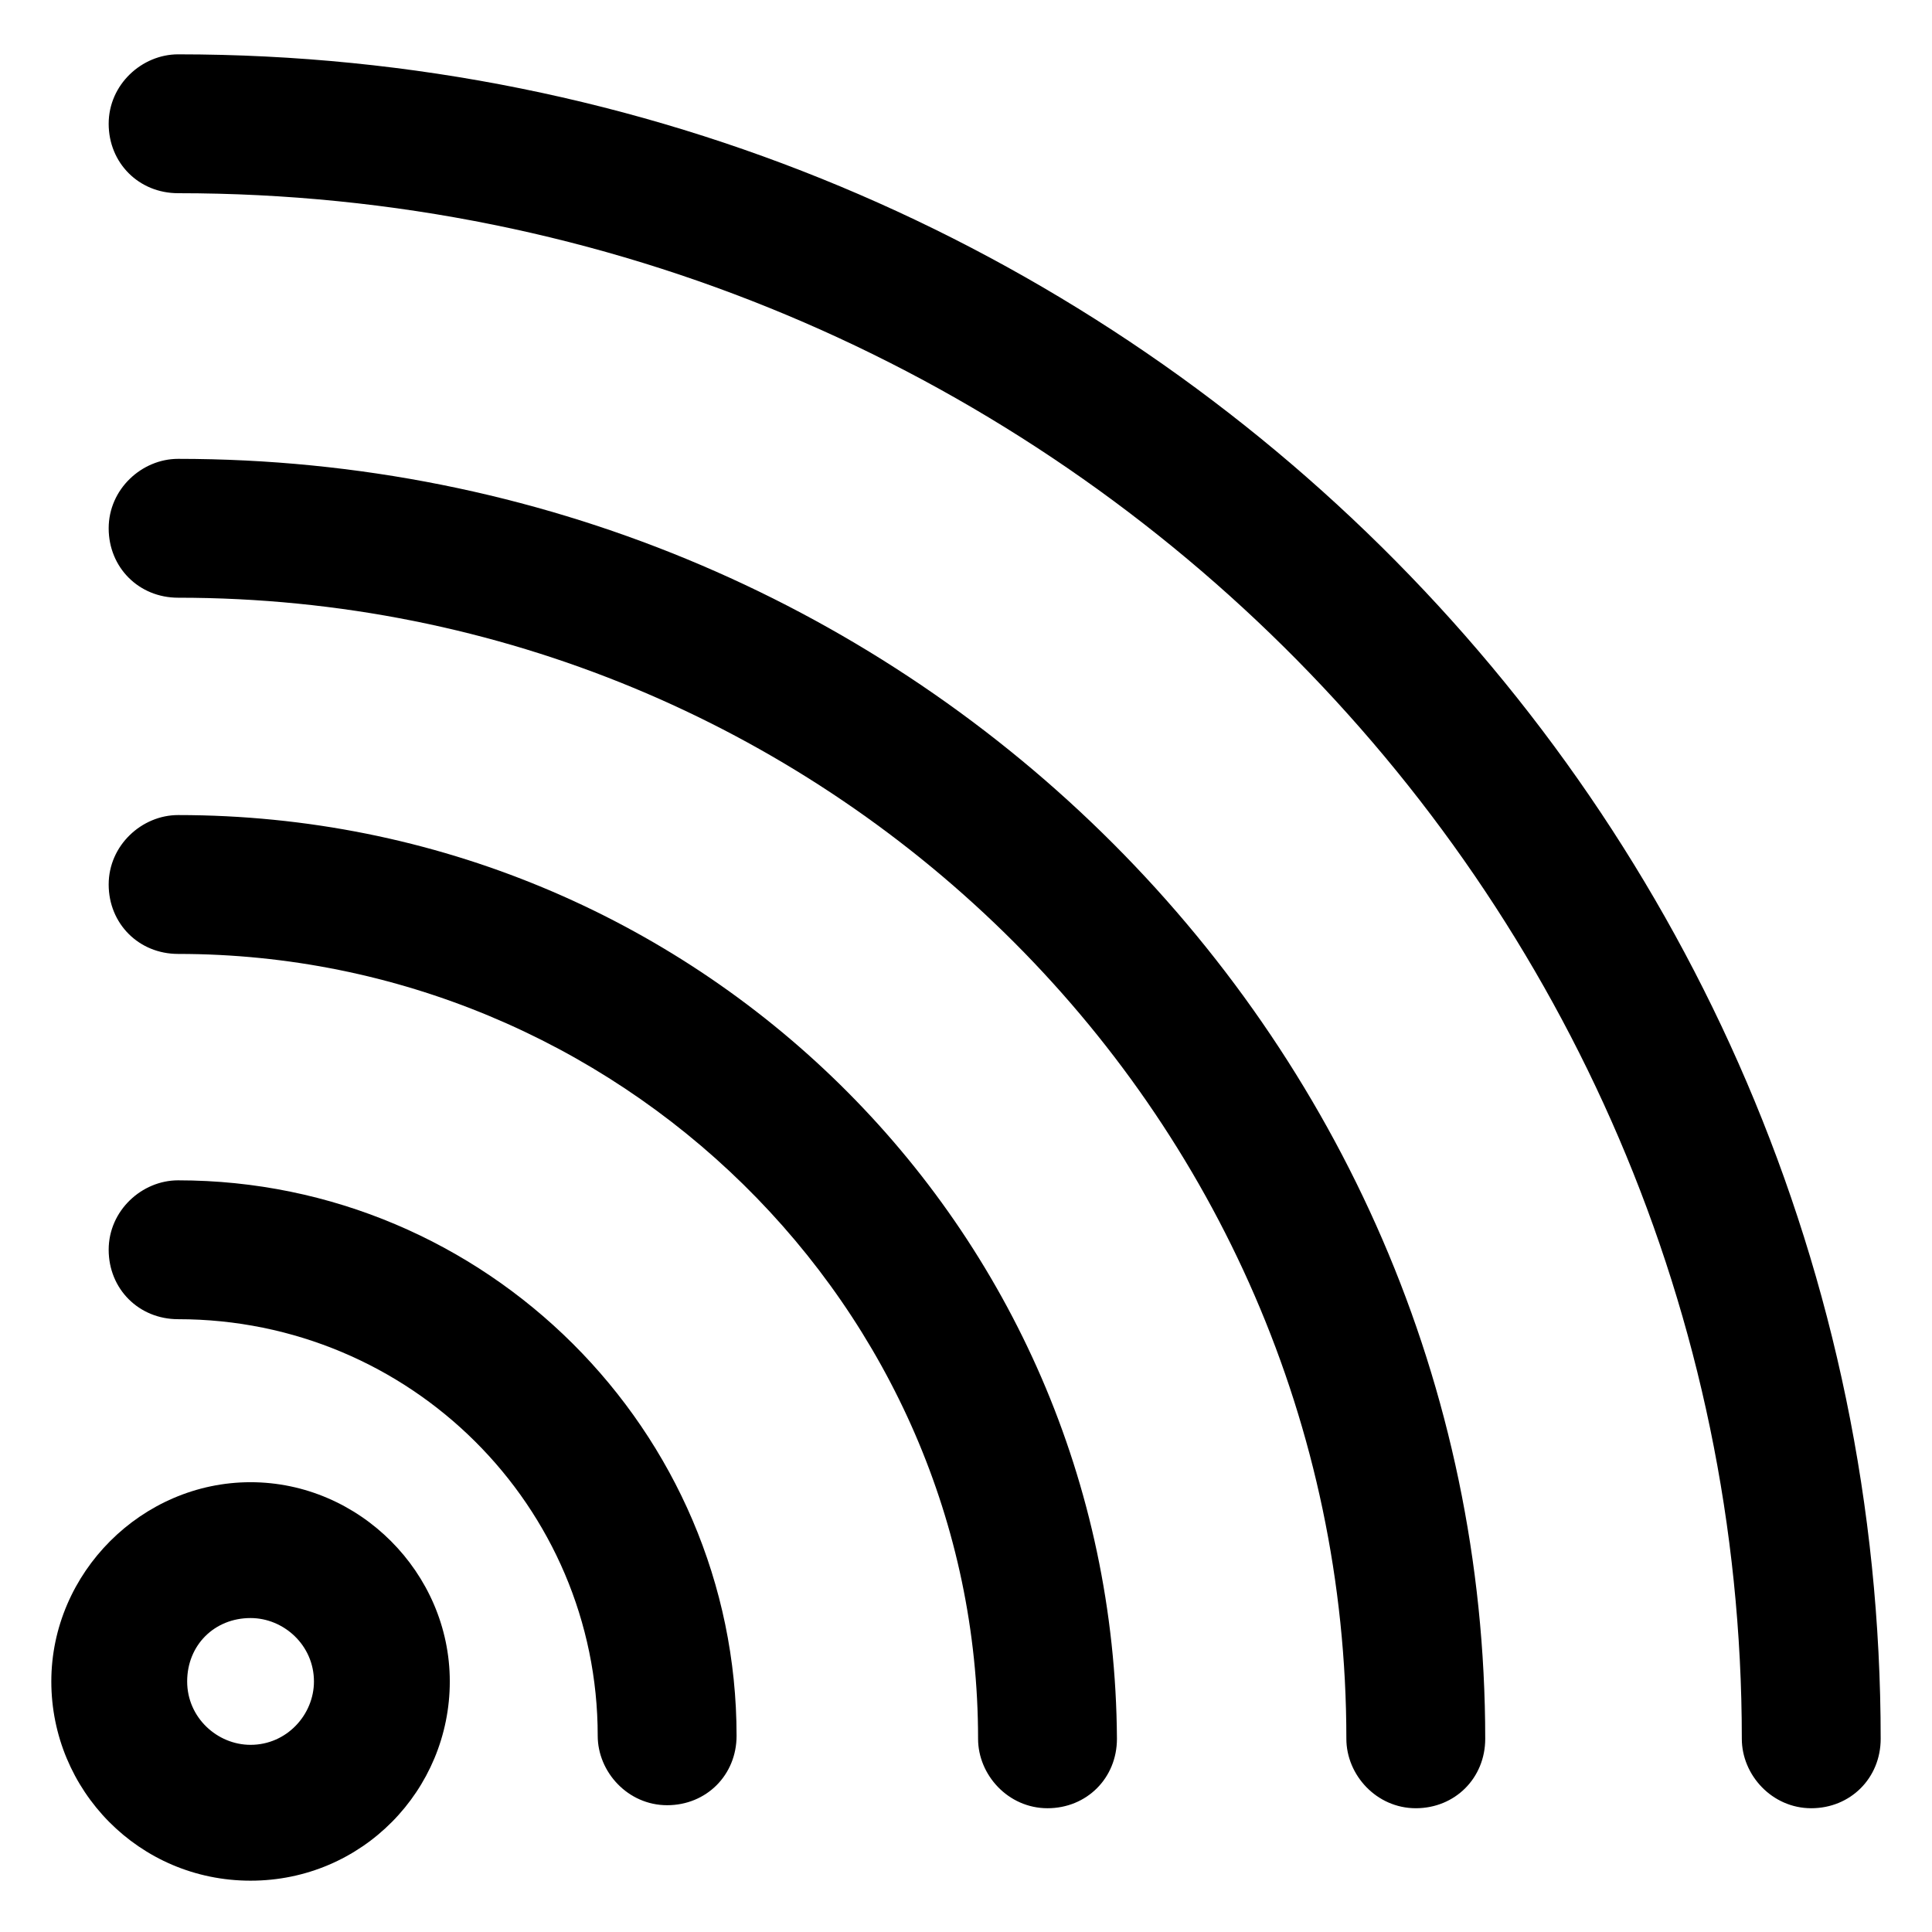 <?xml version="1.0" encoding="utf-8"?>
<!-- Generator: Adobe Illustrator 22.0.0, SVG Export Plug-In . SVG Version: 6.00 Build 0)  -->
<svg version="1.1" id="lni_lni-rss-feed" xmlns="http://www.w3.org/2000/svg" xmlns:xlink="http://www.w3.org/1999/xlink" x="0px"
	 y="0px" viewBox="0 0 64 64" style="enable-background:new 0 0 64 64;" xml:space="preserve">
<g>
	<path d="M5.9,1.8c-1.2,0-2.3,1-2.3,2.3s1,2.3,2.3,2.3c28.6,0,51.8,23,51.8,51.2c0,1.2,1,2.3,2.3,2.3s2.3-1,2.3-2.3
		C62.3,26.7,37,1.8,5.9,1.8z"/>
	<path d="M5.9,15.2c-1.2,0-2.3,1-2.3,2.3s1,2.3,2.3,2.3c21.4,0,38.7,17,38.7,37.8c0,1.2,1,2.3,2.3,2.3s2.3-1,2.3-2.3
		C49.2,34.1,29.8,15.2,5.9,15.2z"/>
	<path d="M5.9,27c-1.2,0-2.3,1-2.3,2.3s1,2.3,2.3,2.3c14.6,0,26.5,11.7,26.5,26c0,1.2,1,2.3,2.3,2.3s2.3-1,2.3-2.3
		C36.9,40.6,23,27,5.9,27z"/>
	<path d="M5.9,39.1c-1.2,0-2.3,1-2.3,2.3s1,2.3,2.3,2.3c7.7,0,13.9,6.2,13.9,13.8c0,1.2,1,2.3,2.3,2.3s2.3-1,2.3-2.3
		C24.4,47.4,16.1,39.1,5.9,39.1z"/>
	<path d="M8.3,49.1c-3.6,0-6.6,3-6.6,6.6s2.9,6.6,6.6,6.6s6.6-3,6.6-6.6S11.9,49.1,8.3,49.1z M8.3,57.8c-1.1,0-2.1-0.9-2.1-2.1
		c0-1.2,0.9-2.1,2.1-2.1c1.1,0,2.1,0.9,2.1,2.1C10.4,56.8,9.5,57.8,8.3,57.8z"/>
</g>
</svg>
